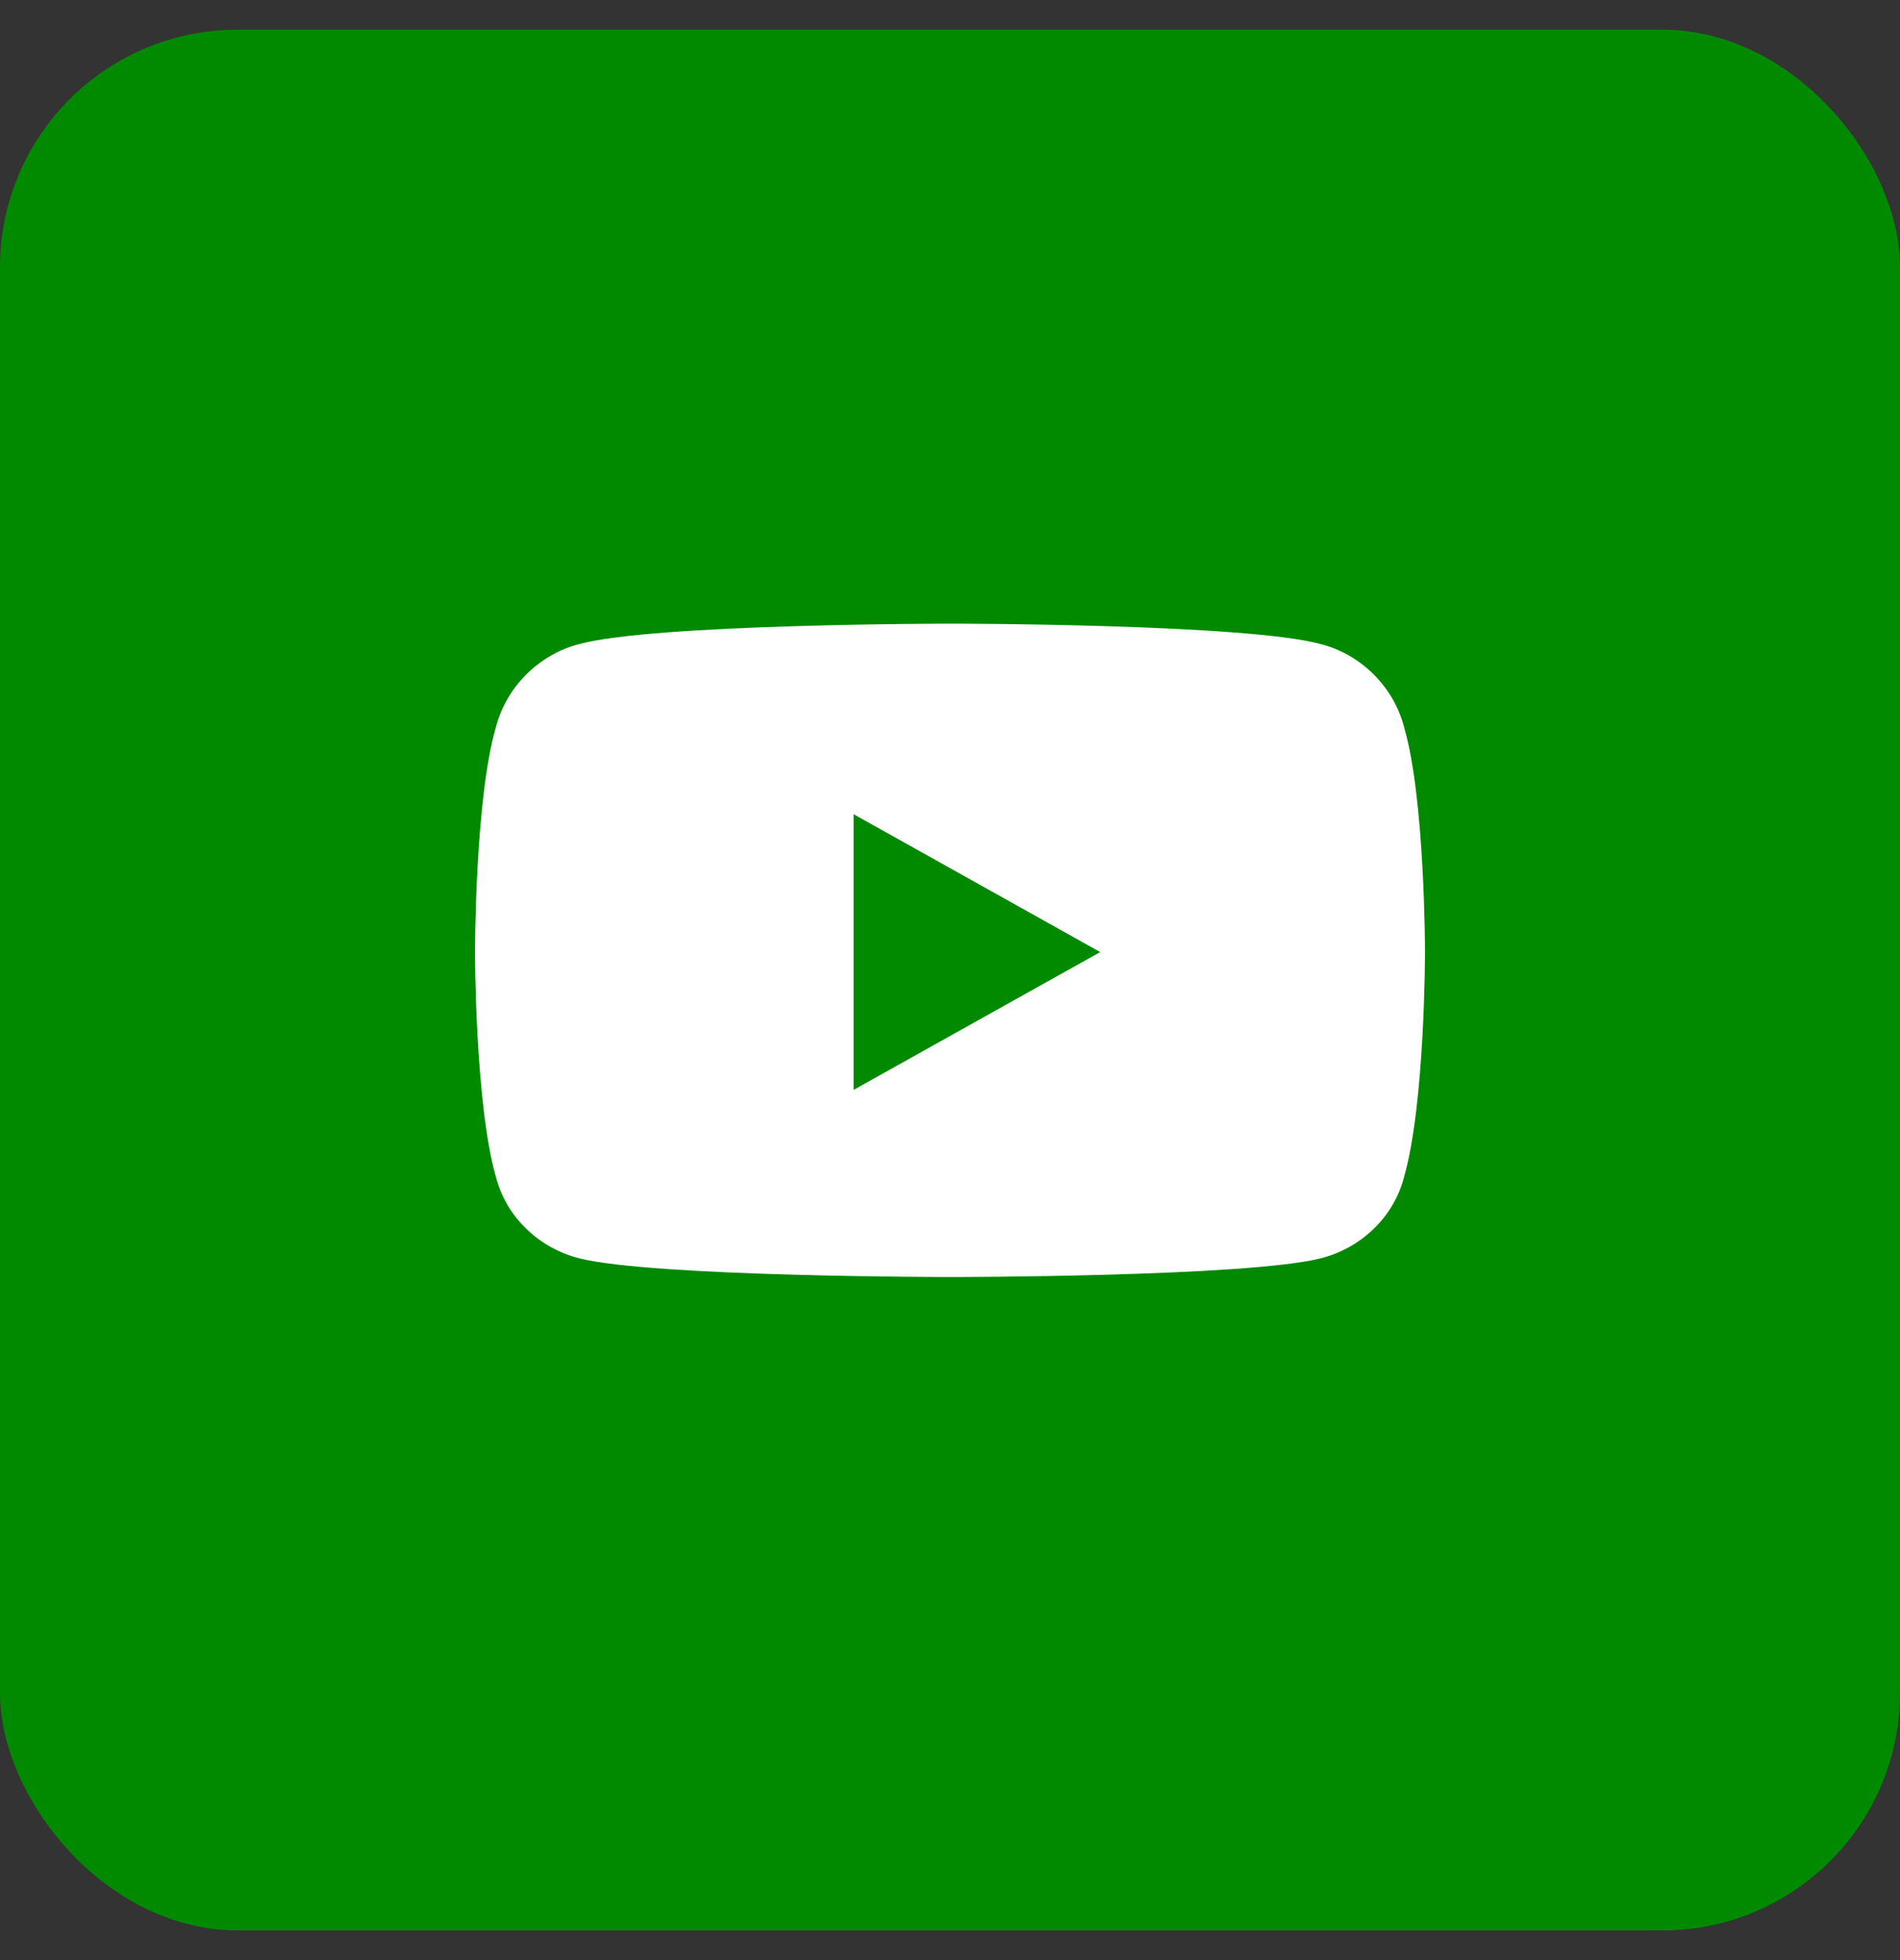 <svg width="32" height="33" viewBox="0 0 32 33" fill="none" xmlns="http://www.w3.org/2000/svg">
<rect x="0" y="0" width="32" height="33" fill="#333333" stroke="none"/>
<rect y="0.5" width="32" height="32" rx="4" fill="#018A00"/>
<path d="M23.649 12.247C23.474 11.56 22.918 11.016 22.245 10.844C20.987 10.5 16.015 10.5 16.015 10.5C16.015 10.5 11.013 10.5 9.755 10.844C9.082 11.016 8.527 11.56 8.351 12.247C8 13.45 8 16.029 8 16.029C8 16.029 8 18.578 8.351 19.81C8.527 20.497 9.082 21.013 9.755 21.185C11.013 21.5 16.015 21.5 16.015 21.5C16.015 21.5 20.987 21.5 22.245 21.185C22.918 21.013 23.474 20.497 23.649 19.81C24 18.578 24 16.029 24 16.029C24 16.029 24 13.45 23.649 12.247ZM14.377 18.349V13.708L18.53 16.029L14.377 18.349Z" fill="white"/>
</svg>